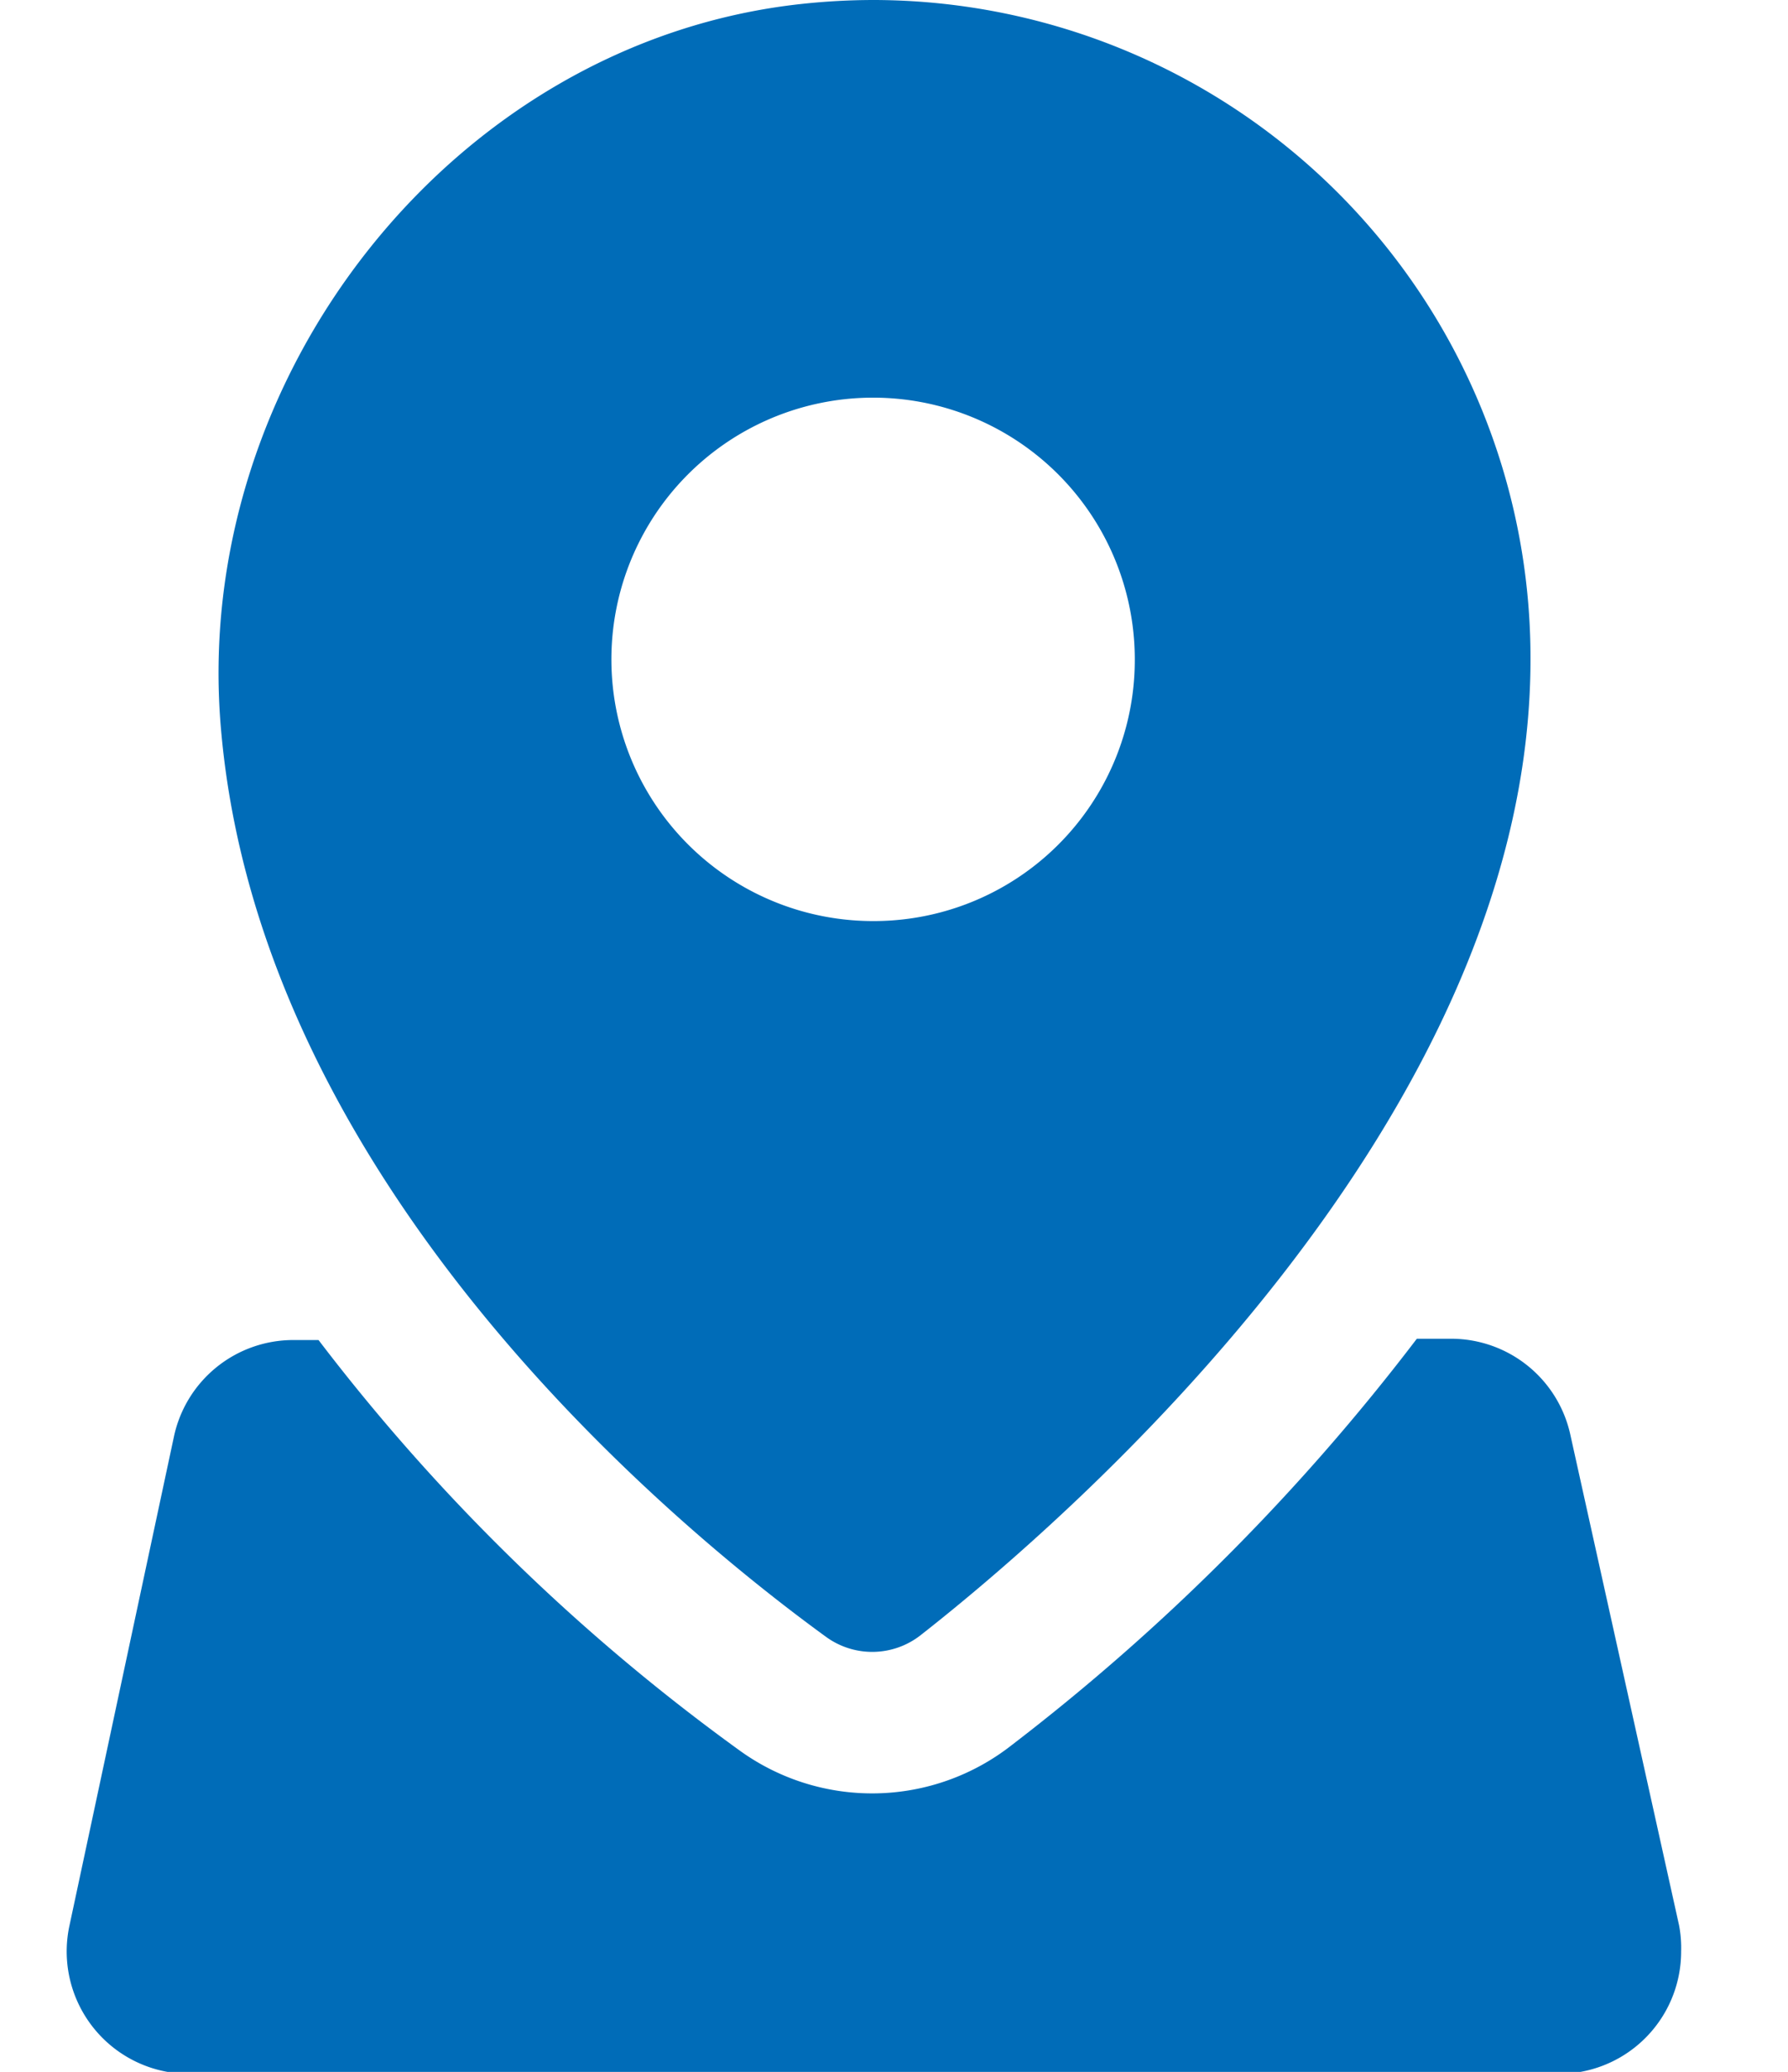 <svg id="レイヤー_1" data-name="レイヤー 1" xmlns="http://www.w3.org/2000/svg" viewBox="0 0 110.75 128.33"><defs><style>.cls-1{fill:#006cb8;}</style></defs><g id="グループ_4437" data-name="グループ 4437"><g id="グループ_4436" data-name="グループ 4436"><path id="パス_13405" data-name="パス 13405" class="cls-1" d="M49.69.24c-21.62,2.31-37.92,23.19-36,44.94,2.47,28.49,28.57,49.74,37.51,56.23A4.86,4.86,0,0,0,57,101.3c9.29-7.28,37.8-32,37.8-60.46A40.75,40.75,0,0,0,54.17,0,41.88,41.88,0,0,0,49.69.24Zm4.46,56.81A16.21,16.21,0,1,1,70.29,40.78v.06A16.17,16.17,0,0,1,54.15,57.05Z"/><path id="パス_13406" data-name="パス 13406" class="cls-1" d="M104,119.24,97.28,88.92a7.56,7.56,0,0,0-7.38-6H87.76a134,134,0,0,1-25.08,25.16,14,14,0,0,1-16.9.32A124.37,124.37,0,0,1,19.73,83H18.16a7.56,7.56,0,0,0-7.39,6L4.3,119.28a7.58,7.58,0,0,0,7.39,9.17H96.57a7.57,7.57,0,0,0,7.56-7.58A7.4,7.4,0,0,0,104,119.24Z"/></g></g></svg>